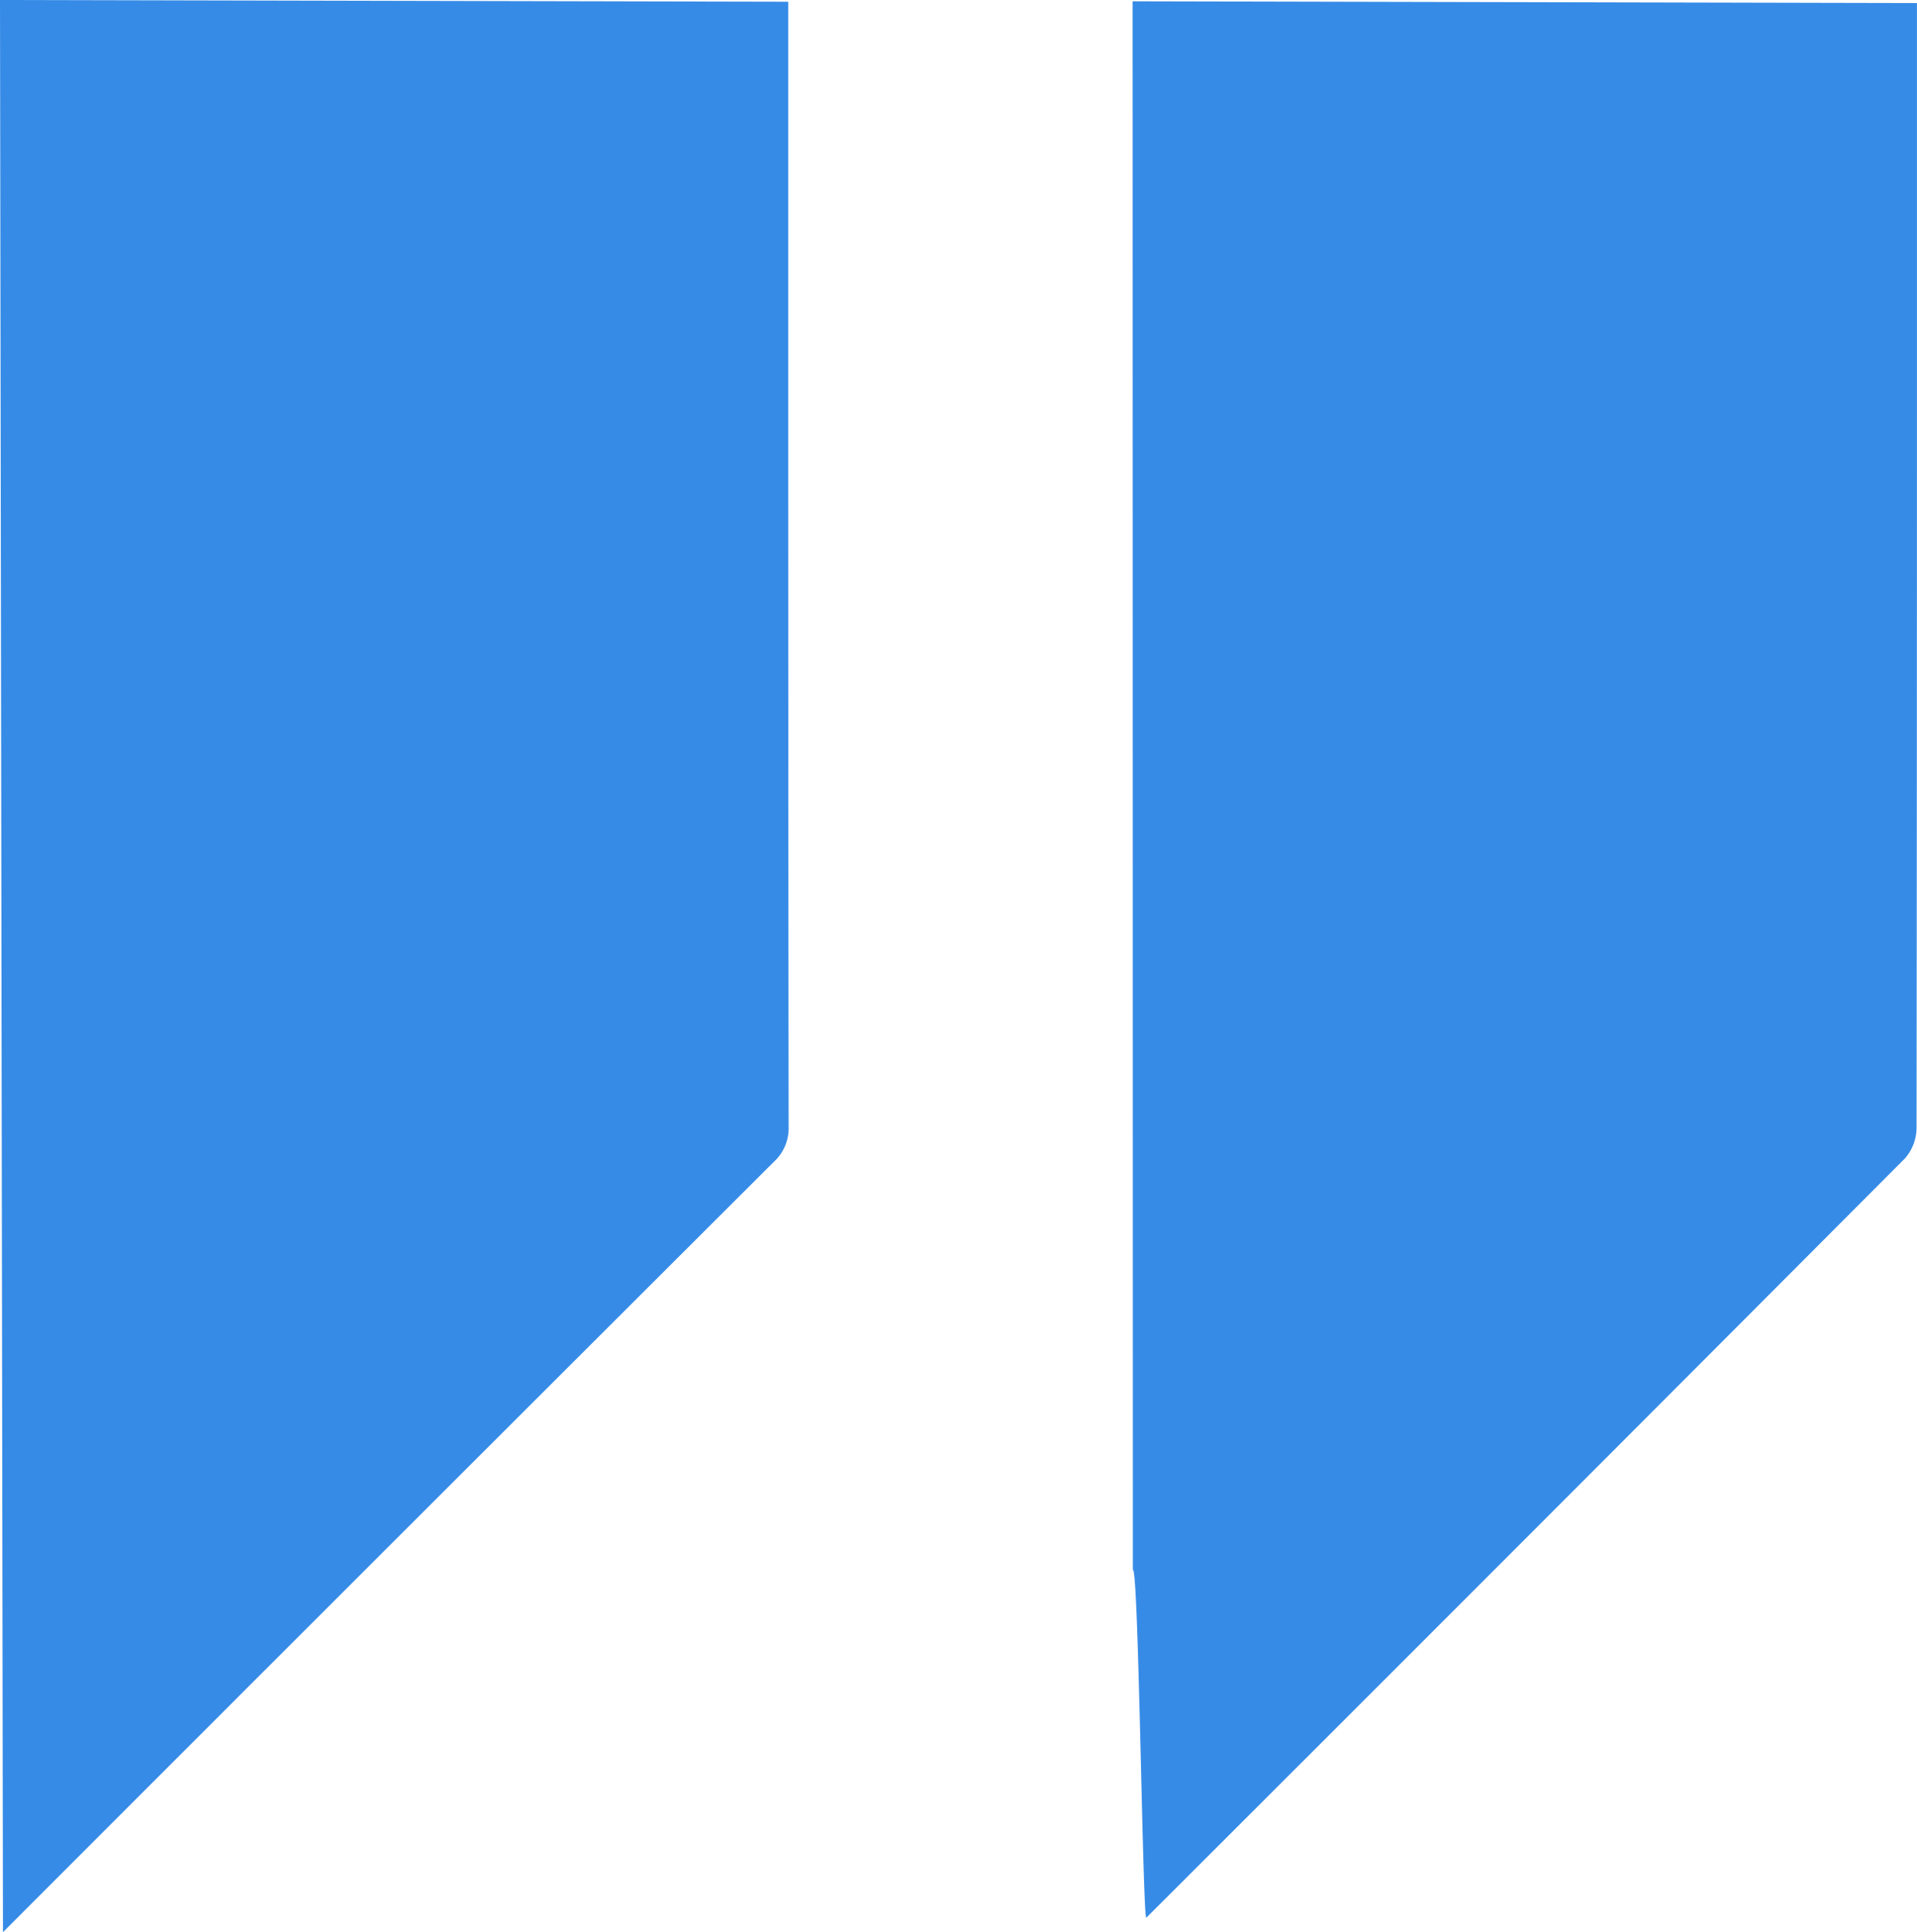 <svg xmlns="http://www.w3.org/2000/svg" width="81.566" height="82.231" viewBox="0 0 81.566 82.231">
  <g id="Group_285" data-name="Group 285" transform="translate(803.113 -747.152)">
    <path id="Path_540" data-name="Path 540" d="M-803.113,747.152l33.537.074v16.3q0,15.783.018,31.57a1.944,1.944,0,0,1-.641,1.511q-16.4,16.368-32.788,32.771Z" transform="translate(0 0)" fill="#368be6" fill-rule="evenodd"/>
    <path id="Path_541" data-name="Path 541" d="M-786.939,813.923l-.009-66.755,33.371.075v16.2q0,15.836-.017,31.675a2,2,0,0,1-.487,1.284q-16.117,16.175-32.284,32.319C-786.521,828.877-786.692,813.693-786.939,813.923Z" transform="translate(32.028 0.04)" fill="#368be6" fill-rule="evenodd"/>
  </g>
</svg>
